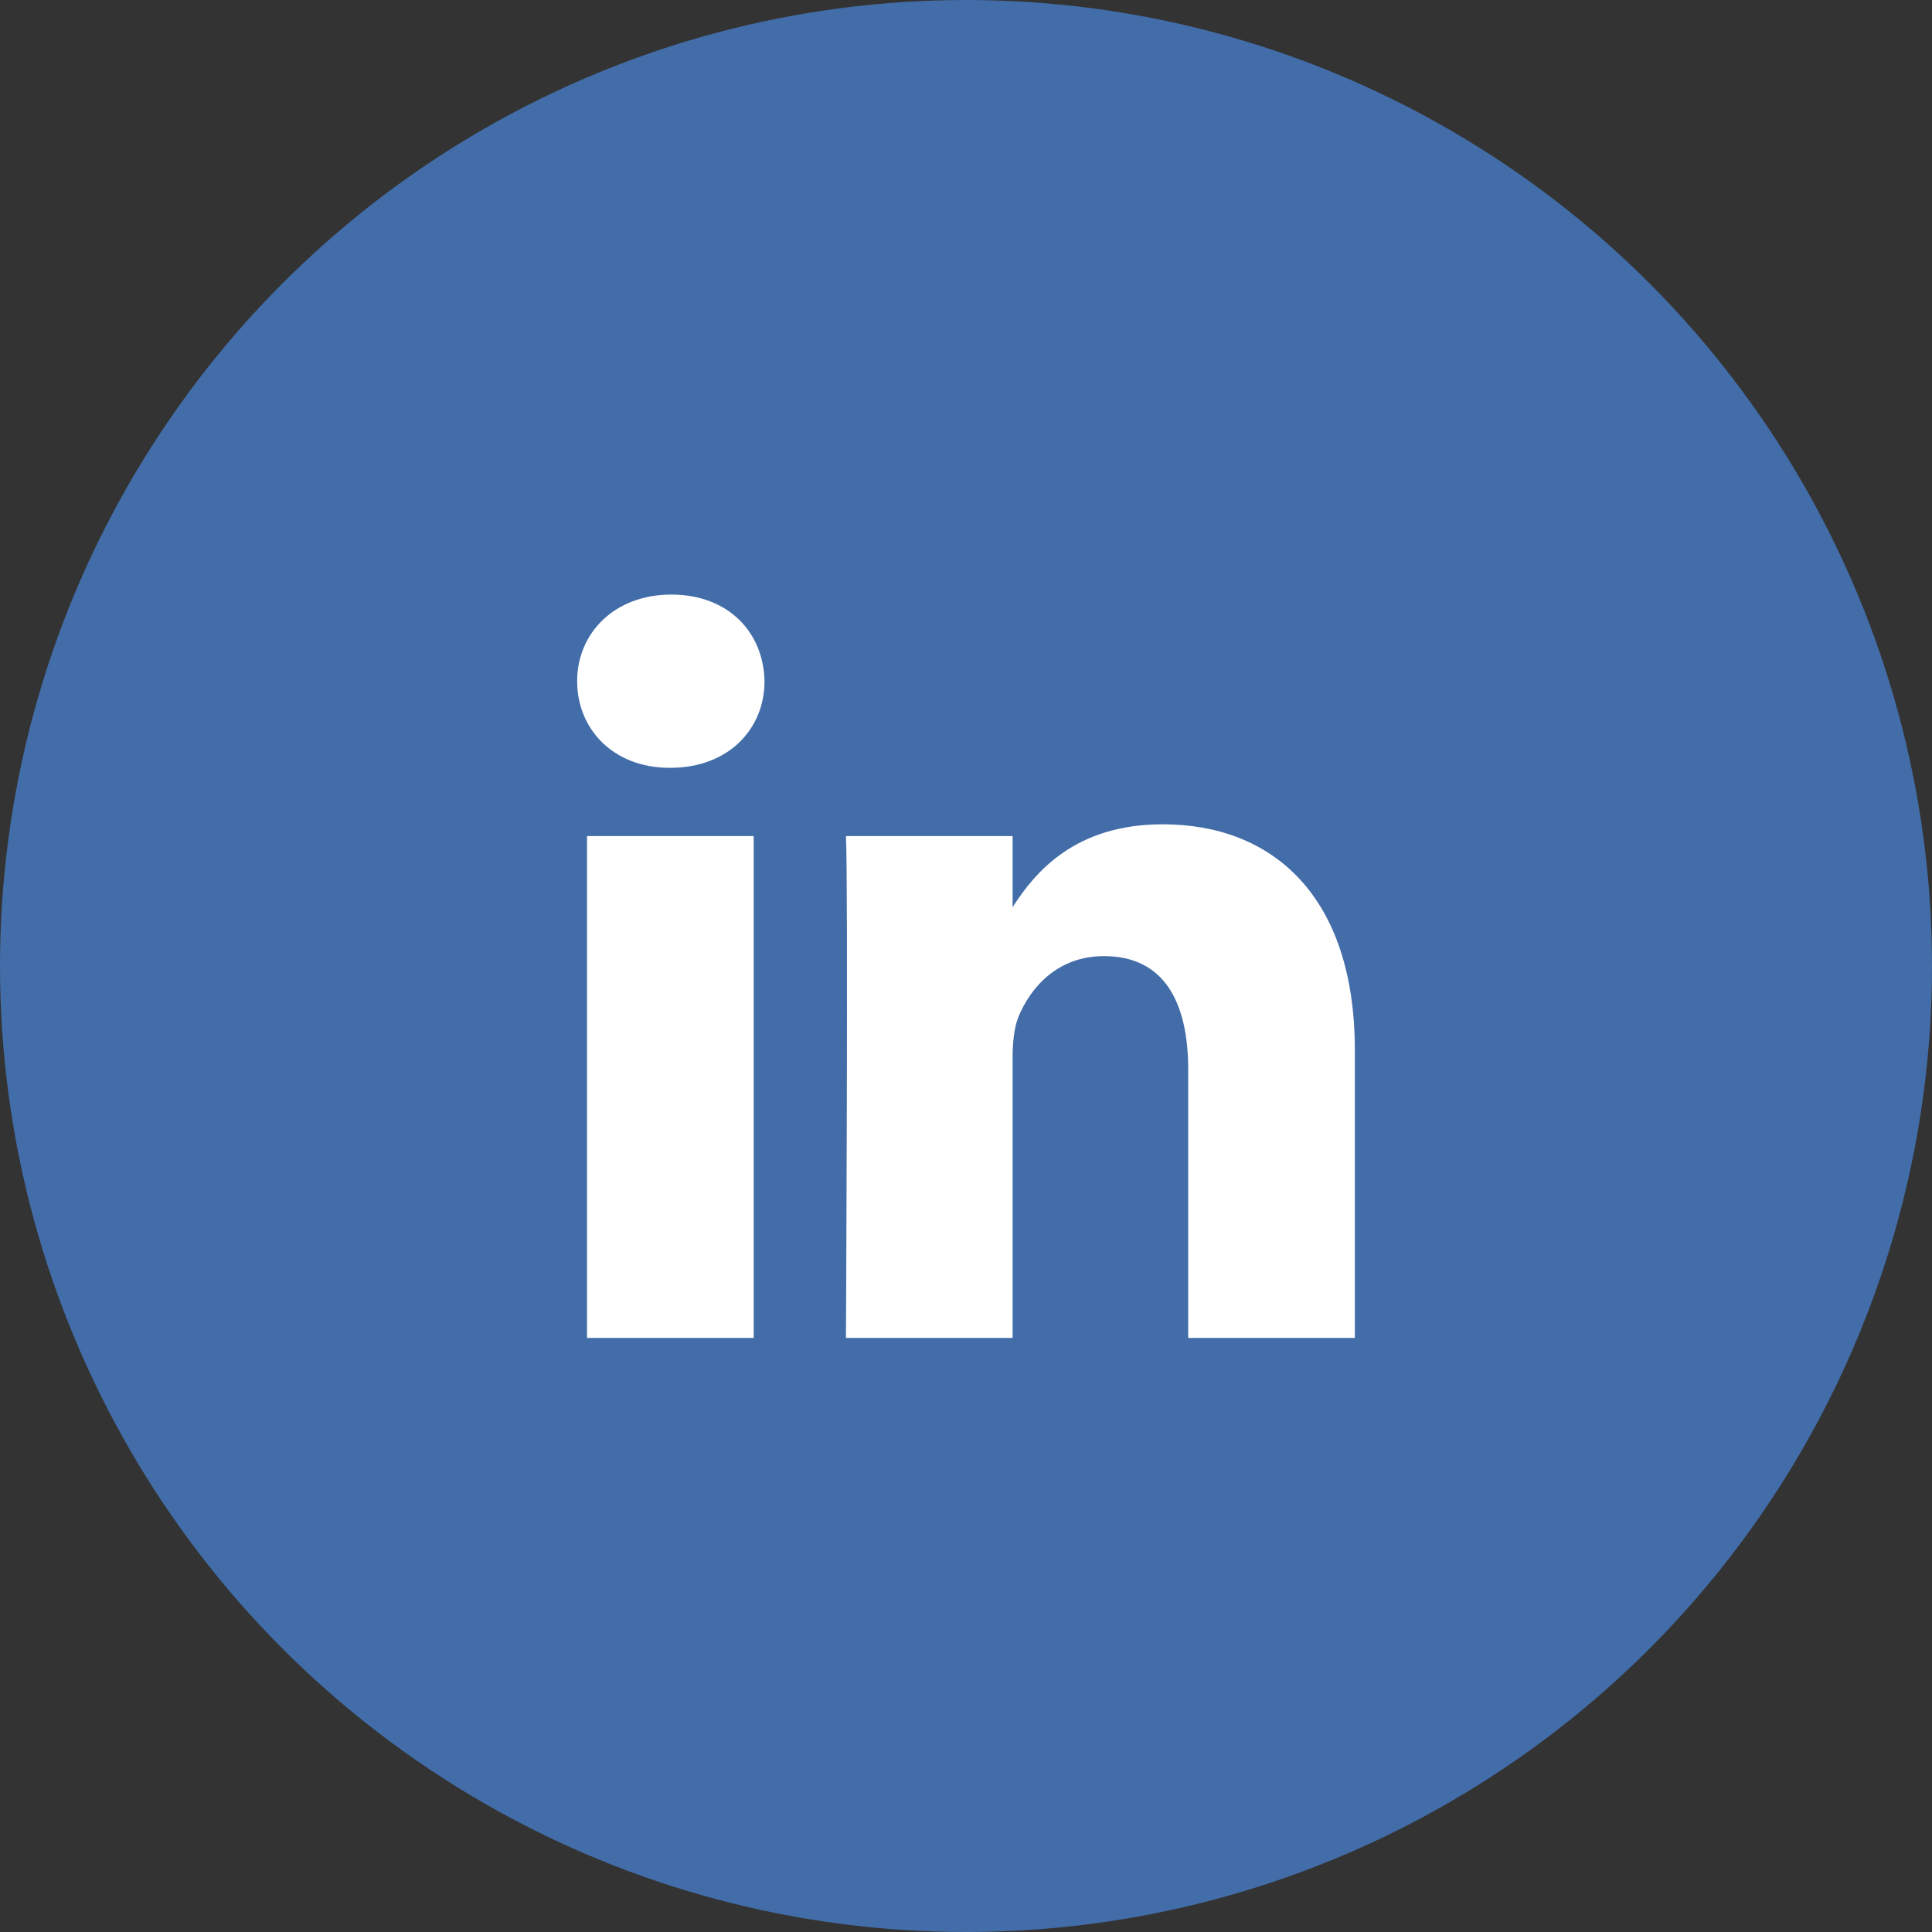 <?xml version="1.0" encoding="UTF-8"?><svg id="Layer_2" xmlns="http://www.w3.org/2000/svg" viewBox="0 0 41.04 41.04"><rect x="0" y="0" width="41.04" height="41.04" fill="#333333" stroke="none"/><defs><style>.cls-1{fill:#426da9;}.cls-1,.cls-2{stroke-width:0px;}.cls-2{fill:#fff;}</style></defs><g id="Contact"><circle class="cls-1" cx="20.52" cy="20.52" r="20.52"/><path class="cls-2" d="M21.51,19.31v-.04s-.02.02-.02.04h.02Z"/><path class="cls-2" d="M16.01,28.42h-3.54v-10.66h3.54v10.66ZM14.24,16.31h-.02c-1.19,0-1.96-.82-1.96-1.84s.79-1.84,2-1.84,1.96.8,1.98,1.84c0,1.02-.77,1.84-2,1.84ZM28.78,28.42h-3.54v-5.7c0-1.43-.51-2.41-1.79-2.41-.98,0-1.56.66-1.82,1.3-.09.23-.12.55-.12.86v5.95h-3.54s.05-9.66,0-10.66h3.54v1.51c.47-.73,1.31-1.76,3.19-1.76,2.33,0,4.08,1.52,4.08,4.8v6.11Z"/></g></svg>